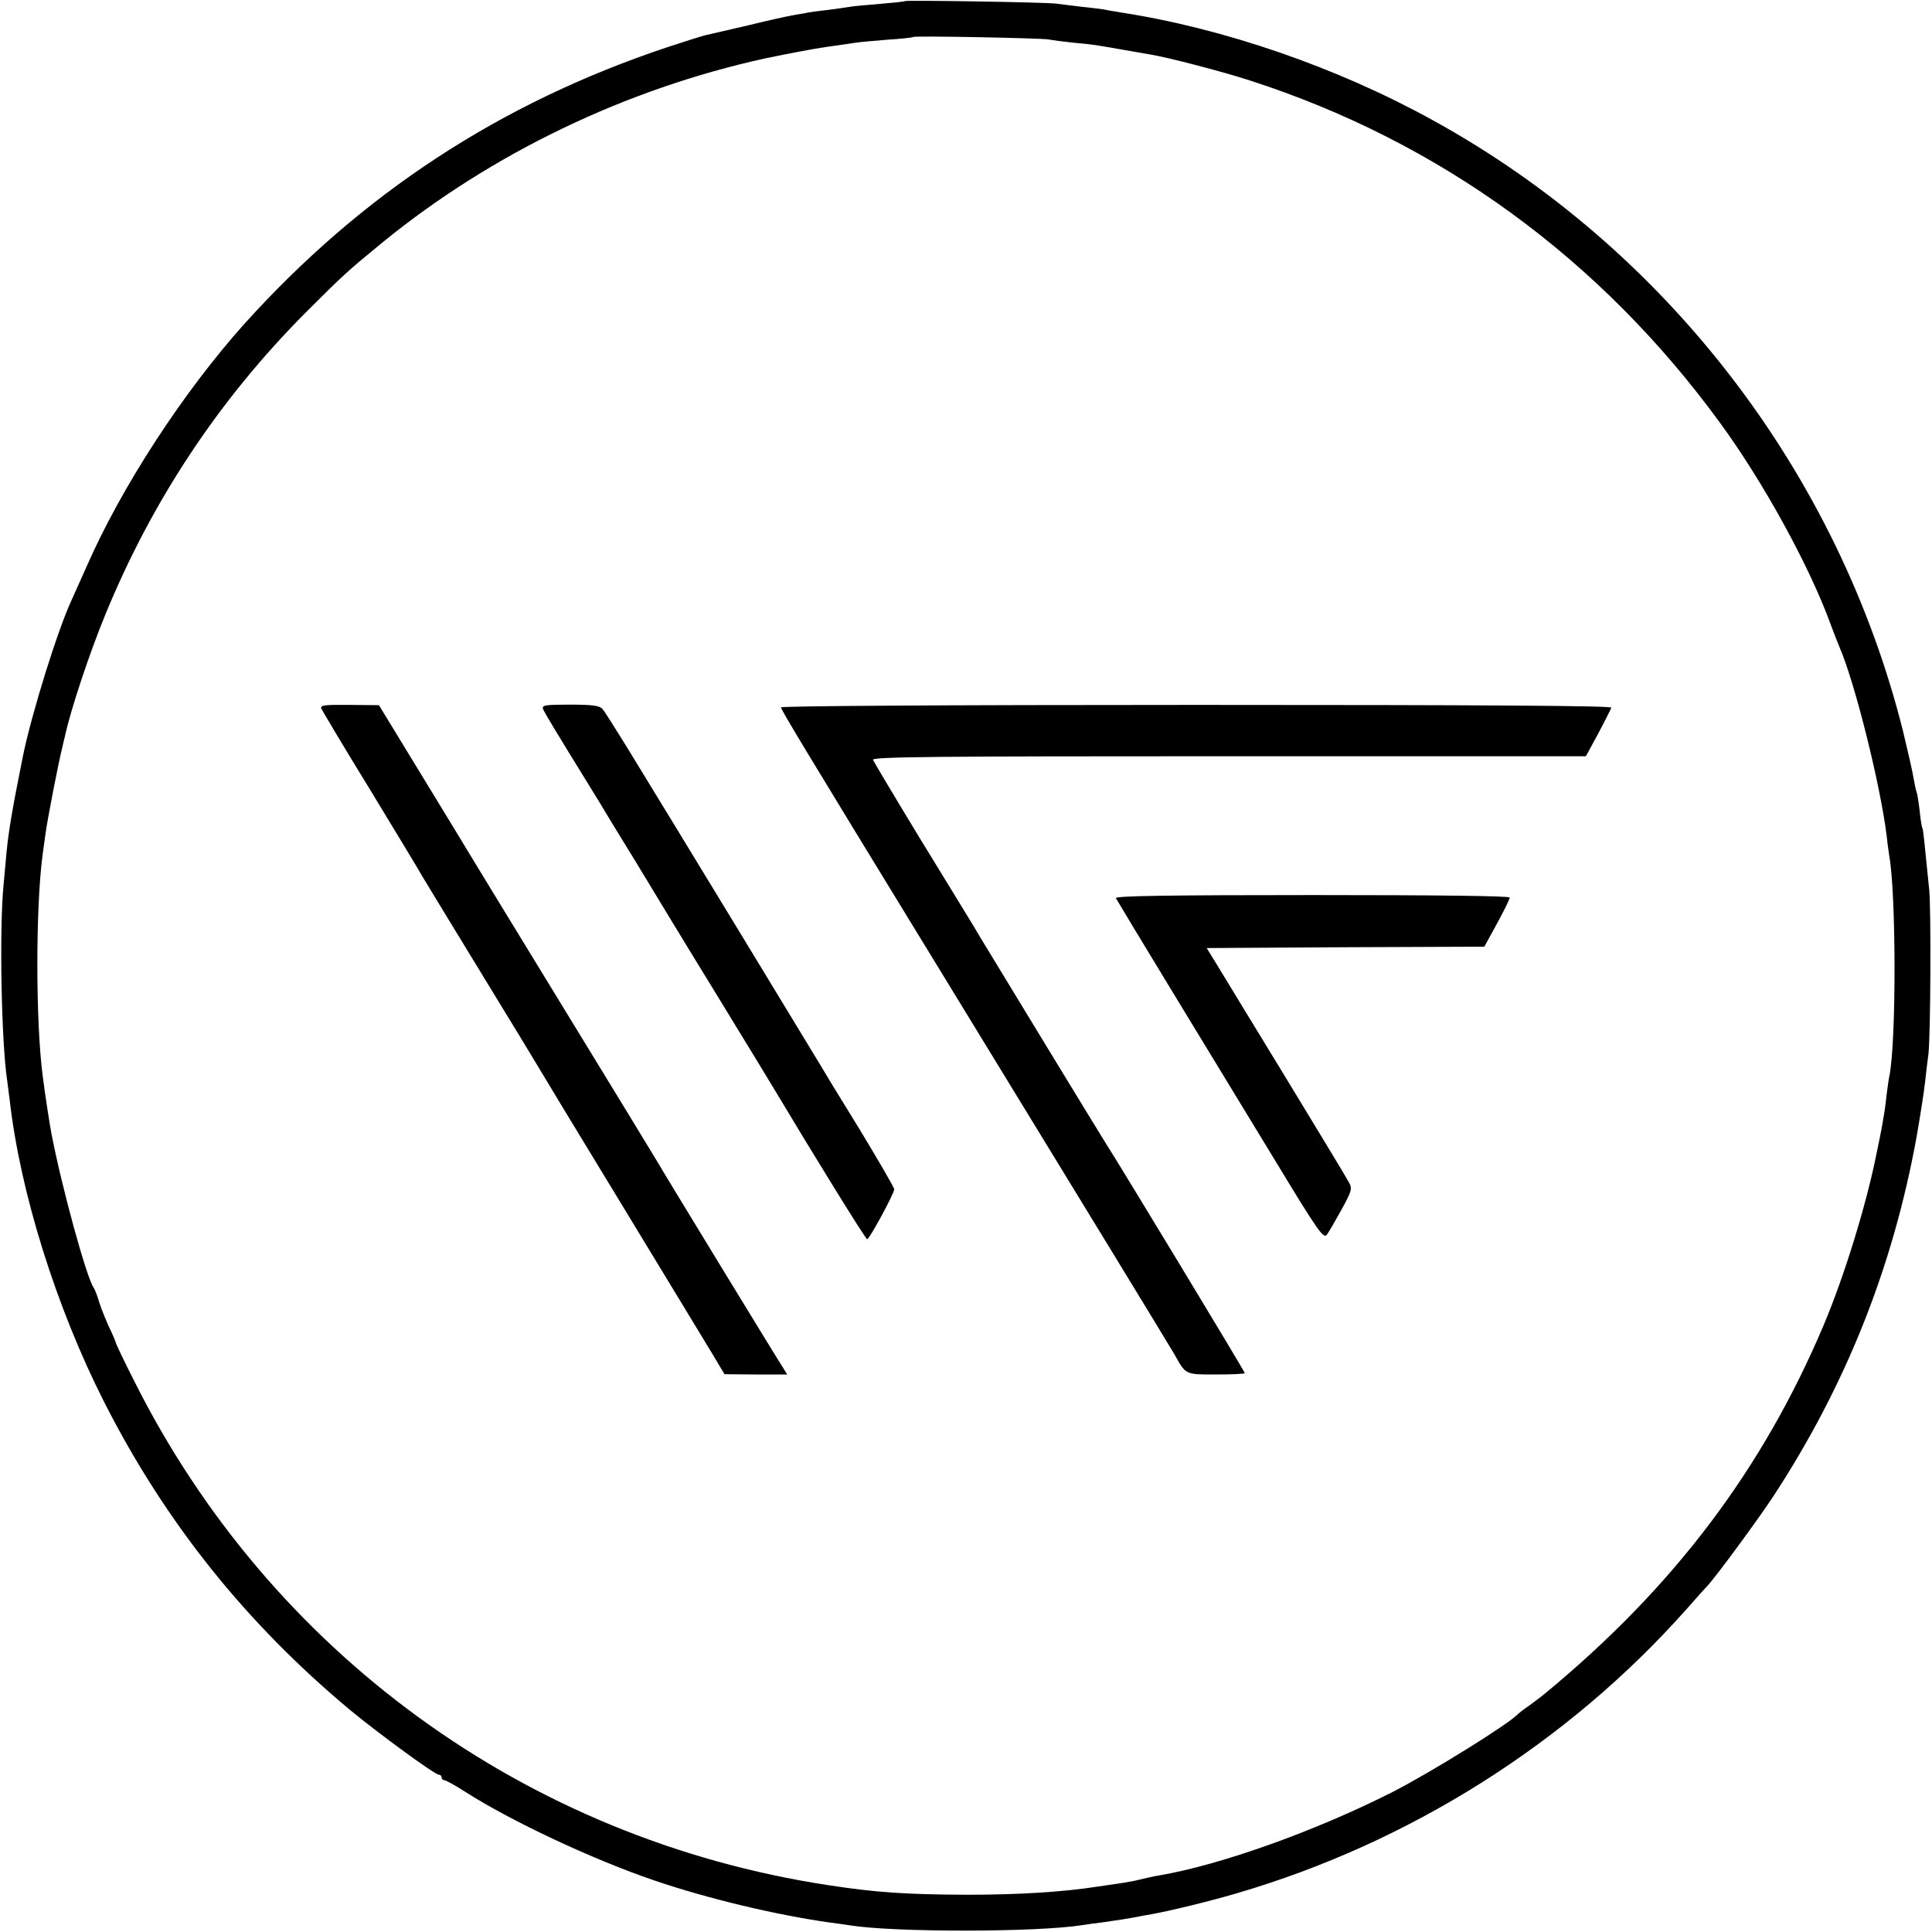 <?xml version="1.0" standalone="no"?>
<!DOCTYPE svg PUBLIC "-//W3C//DTD SVG 20010904//EN"
 "http://www.w3.org/TR/2001/REC-SVG-20010904/DTD/svg10.dtd">
<svg version="1.0" xmlns="http://www.w3.org/2000/svg"
 width="700pt" height="700pt" viewBox="0 0 700 700"
 preserveAspectRatio="xMidYMid meet">
<g transform="translate(0,700) scale(0.1,-0.1)"
fill="#000000" stroke="none">
<path d="M3278 6996 c-1 -2 -42 -6 -89 -10 -47 -4 -95 -8 -105 -10 -10 -2 -48
-7 -84 -12 -36 -4 -67 -8 -70 -9 -3 -1 -25 -5 -50 -9 -25 -4 -101 -21 -170
-38 -69 -16 -135 -31 -147 -34 -13 -2 -78 -23 -145 -45 -606 -202 -1108 -531
-1534 -1004 -220 -246 -442 -586 -569 -875 -26 -58 -51 -114 -56 -125 -51
-110 -144 -410 -175 -560 -39 -194 -52 -270 -60 -350 -2 -22 -7 -76 -11 -120
-16 -160 -8 -572 13 -710 2 -16 6 -48 9 -70 38 -335 169 -754 344 -1098 221
-434 512 -798 891 -1114 102 -84 305 -233 320 -233 5 0 10 -4 10 -10 0 -5 4
-10 10 -10 5 0 40 -19 77 -43 166 -106 460 -244 683 -320 193 -66 445 -126
639 -153 25 -3 57 -8 71 -10 165 -26 681 -25 842 1 13 2 46 7 73 10 71 10 87
13 115 18 14 3 43 8 65 12 63 11 222 50 305 75 627 183 1200 545 1630 1029 36
41 70 79 76 85 29 30 185 242 240 326 261 399 432 827 518 1300 13 74 27 164
31 200 4 36 9 81 12 100 8 72 10 518 3 595 -19 191 -22 220 -25 225 -2 3 -7
33 -10 65 -4 33 -9 63 -11 66 -2 4 -6 24 -10 45 -3 22 -21 100 -39 175 -235
937 -858 1748 -1703 2213 -347 192 -760 334 -1132 391 -25 4 -53 9 -62 11 -9
1 -43 6 -75 9 -32 4 -76 9 -98 12 -44 5 -541 13 -547 9z m522 -139 c14 -3 55
-8 92 -12 70 -6 78 -8 181 -26 34 -6 76 -13 92 -16 64 -10 267 -63 365 -95
687 -222 1269 -646 1702 -1240 156 -213 323 -517 400 -728 11 -30 26 -68 33
-85 55 -126 148 -498 171 -685 3 -30 8 -62 9 -70 25 -136 26 -667 1 -797 -3
-11 -7 -44 -11 -74 -3 -30 -8 -65 -11 -79 -4 -25 -5 -34 -25 -130 -37 -185
-116 -442 -191 -620 -222 -525 -544 -951 -1009 -1335 -13 -11 -40 -31 -59 -45
-19 -13 -37 -27 -40 -30 -28 -33 -314 -211 -455 -283 -278 -141 -622 -264
-845 -302 -19 -3 -51 -10 -70 -15 -19 -5 -53 -11 -75 -14 -22 -3 -56 -8 -75
-11 -127 -20 -288 -30 -475 -30 -225 1 -330 8 -506 35 -1092 167 -2021 843
-2514 1829 -36 71 -65 132 -65 135 0 3 -10 27 -23 54 -12 26 -29 67 -37 92 -7
25 -17 50 -21 55 -26 38 -116 366 -153 560 -5 24 -25 155 -31 205 -26 195 -26
609 -1 800 2 14 7 50 11 80 6 46 46 254 61 313 2 9 6 27 9 38 20 95 90 305
147 443 169 412 411 777 723 1091 137 137 152 151 280 256 396 323 882 557
1390 668 77 16 176 35 220 41 44 6 90 13 103 15 12 2 64 7 115 11 50 3 94 8
96 10 5 5 463 -4 491 -9z"/>
<path d="M1164 4433 c4 -8 83 -142 178 -296 94 -155 179 -295 188 -312 10 -16
104 -172 210 -345 106 -173 200 -328 210 -345 9 -16 144 -239 300 -495 155
-256 304 -500 329 -542 l46 -77 114 -1 113 0 -14 23 c-17 25 -433 707 -457
749 -9 15 -162 267 -341 559 -179 293 -332 543 -340 557 -8 14 -85 140 -171
281 l-156 256 -107 1 c-90 1 -106 -1 -102 -13z"/>
<path d="M1968 4430 c6 -14 53 -92 166 -275 17 -28 36 -59 43 -70 6 -11 62
-103 125 -205 62 -102 117 -193 123 -203 5 -9 89 -146 185 -303 96 -157 184
-301 195 -320 143 -239 331 -544 337 -544 8 0 98 166 98 181 0 6 -57 104 -126
218 -70 113 -135 220 -144 236 -16 27 -533 878 -703 1155 -39 63 -76 122 -84
131 -10 12 -35 16 -117 16 -93 0 -104 -2 -98 -17z"/>
<path d="M2830 4437 c0 -9 71 -127 545 -902 537 -878 869 -1422 879 -1440 43
-77 39 -75 152 -75 57 0 104 2 104 5 0 6 -459 764 -505 835 -12 19 -111 181
-220 360 -109 179 -205 337 -214 352 -9 14 -29 48 -45 75 -16 26 -103 169
-194 317 -90 148 -166 276 -169 283 -4 11 223 13 1289 13 l1294 0 45 83 c24
45 45 87 47 93 2 7 -455 10 -1503 10 -926 0 -1505 -4 -1505 -9z"/>
<path d="M4043 3746 c3 -6 97 -162 209 -346 112 -184 280 -460 373 -613 152
-251 171 -277 183 -260 7 10 31 51 53 91 36 66 39 75 27 97 -7 14 -110 184
-228 378 -118 193 -231 379 -251 412 l-37 60 503 3 503 2 46 84 c25 46 46 88
46 94 0 6 -264 9 -715 9 -515 0 -715 -3 -712 -11z"/>
</g>
</svg>

